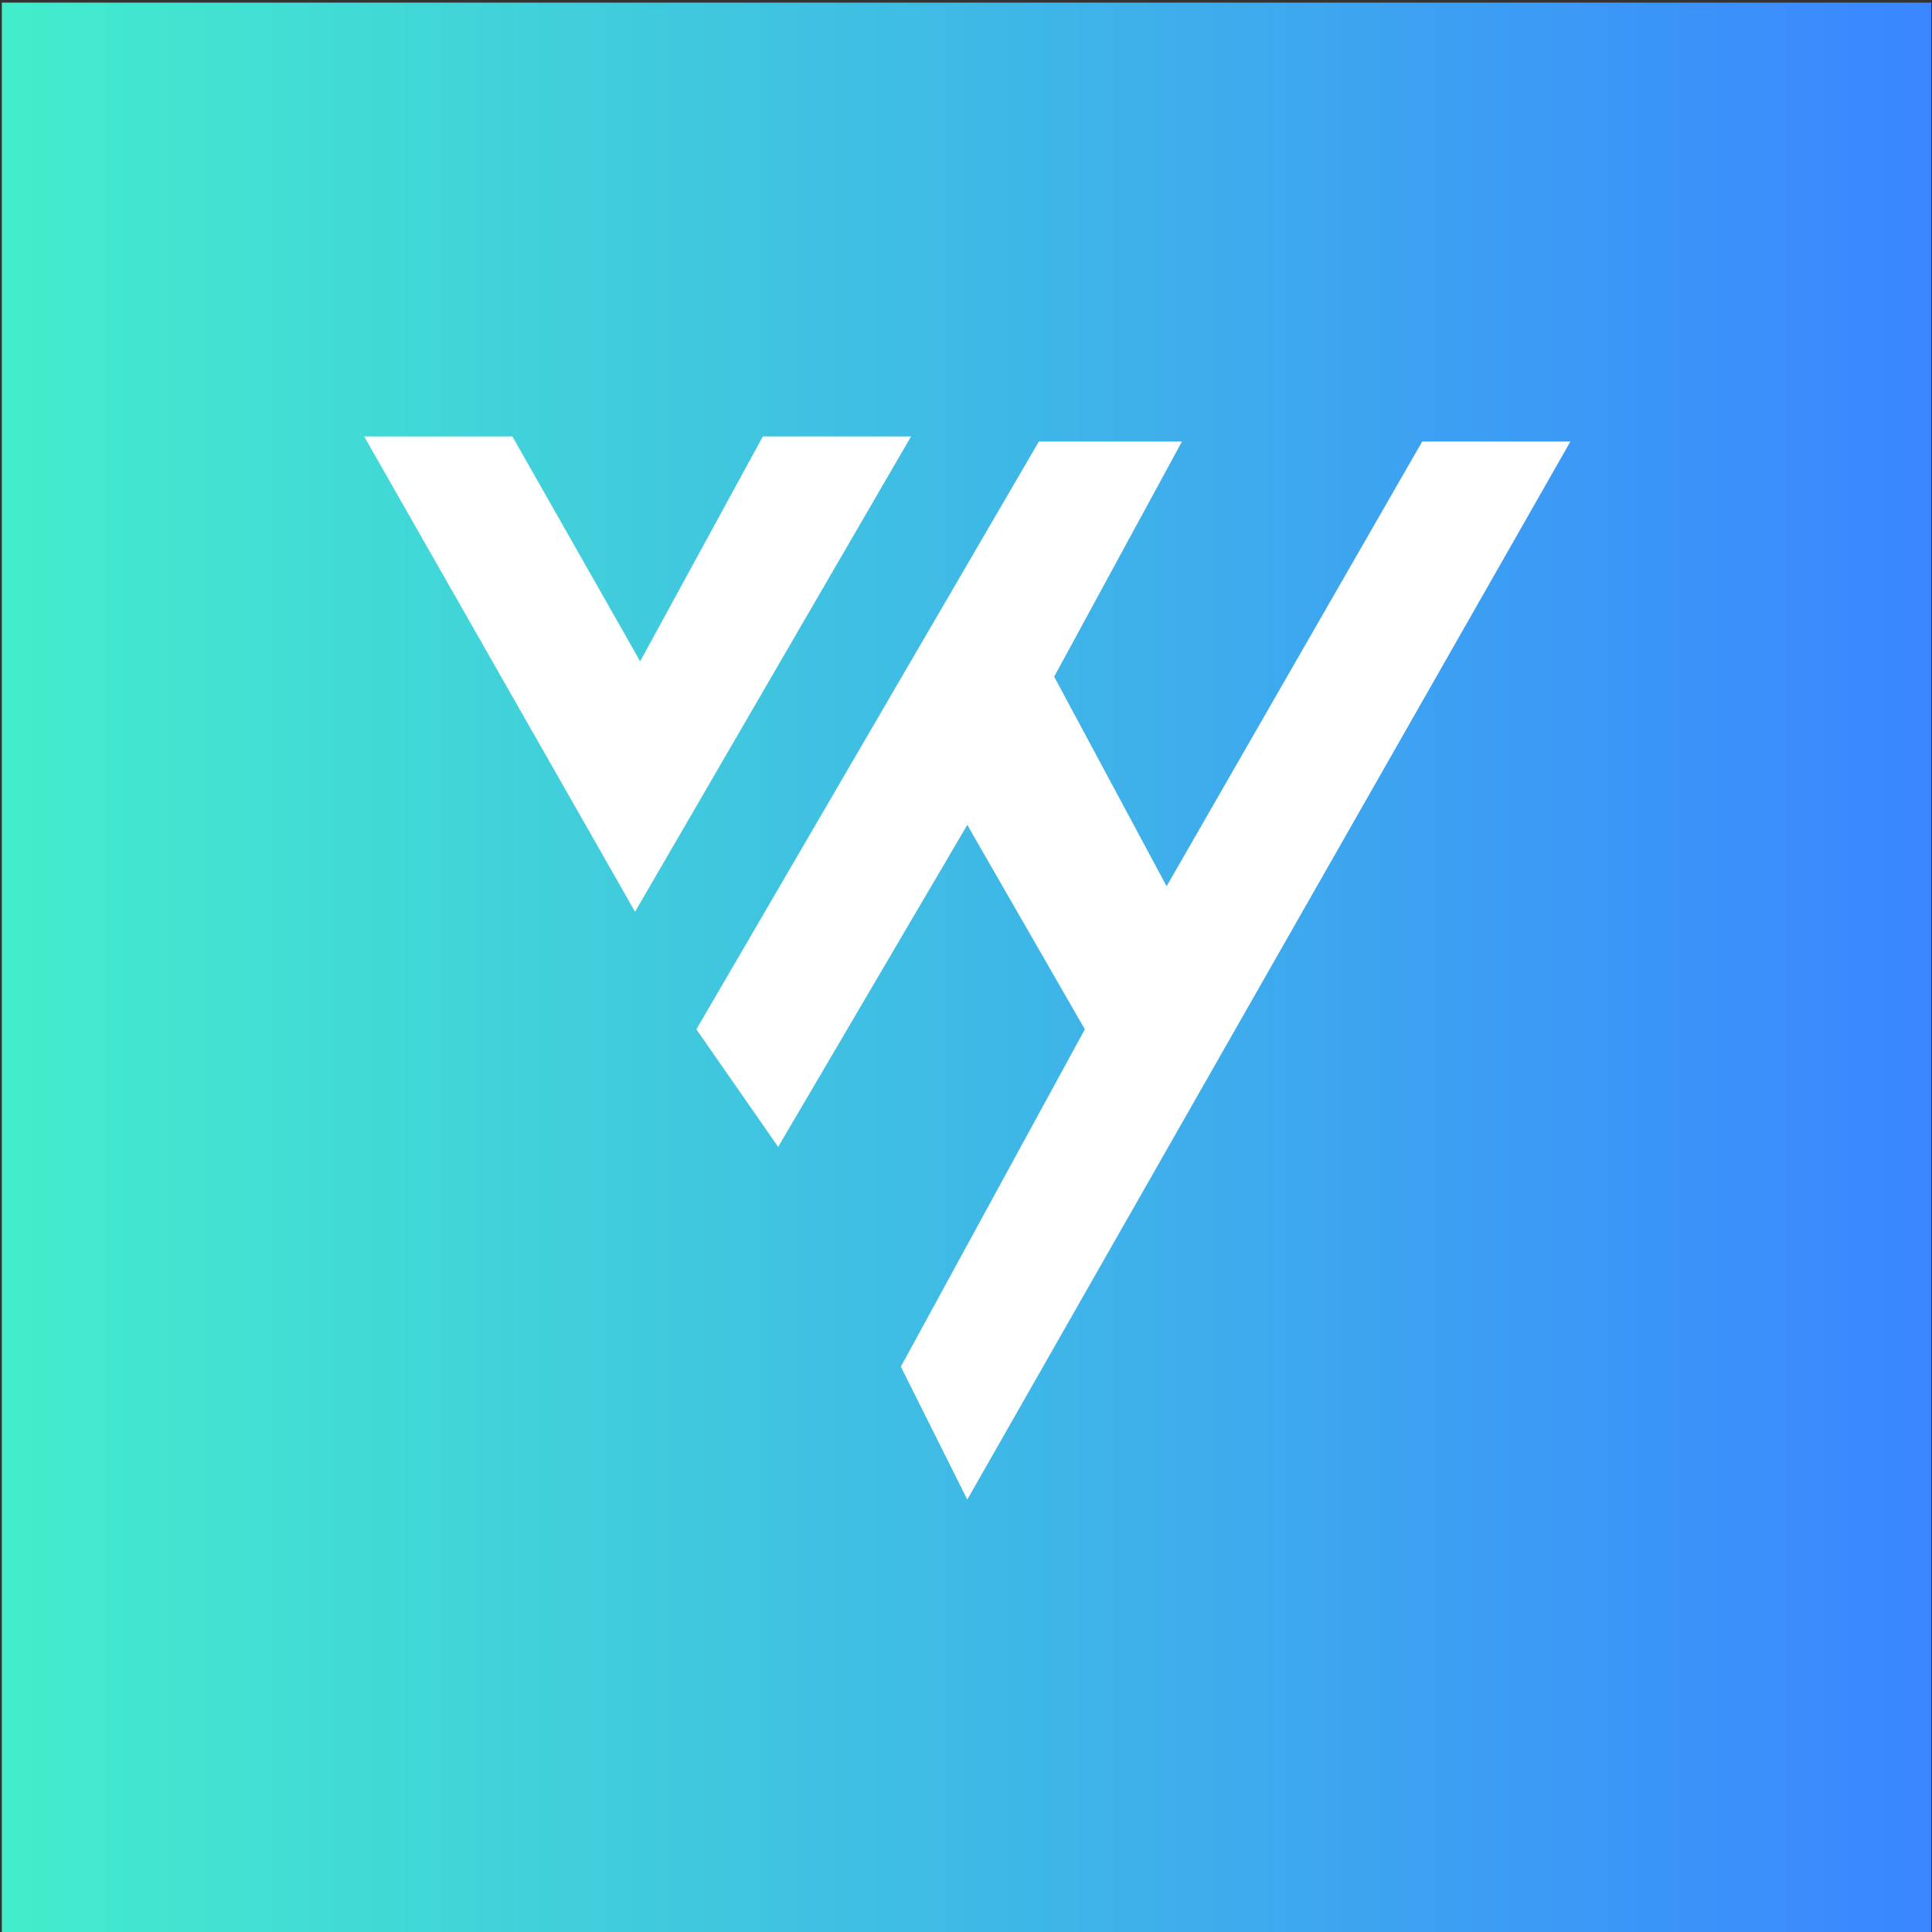 <svg xmlns="http://www.w3.org/2000/svg" width="695" height="695" viewBox="0 0 695 695" fill="none"><rect x="0" y="0" width="695" height="695" fill="#333333" stroke="none"/><rect x="0.669" y="0.94" width="694.06" height="694.06" fill="url(#paint0_linear_2028_1778)"></rect><path d="M228.449 327.995L131 157H184.321L230.288 237.901L274.415 157H327.736L228.449 327.995Z" fill="white"></path><path d="M279.93 412.574L250.512 370.285L373.702 158.839H425.184L379.218 243.418L419.668 318.803L511.601 158.839H564.922L347.961 539.442L324.058 491.637L390.25 370.285L347.961 296.739L279.93 412.574Z" fill="white"></path><defs><linearGradient id="paint0_linear_2028_1778" x1="694.729" y1="347.97" x2="0.669" y2="347.97" gradientUnits="userSpaceOnUse"><stop stop-color="#3A86FF"></stop><stop offset="1" stop-color="#43EDCC"></stop></linearGradient></defs></svg>